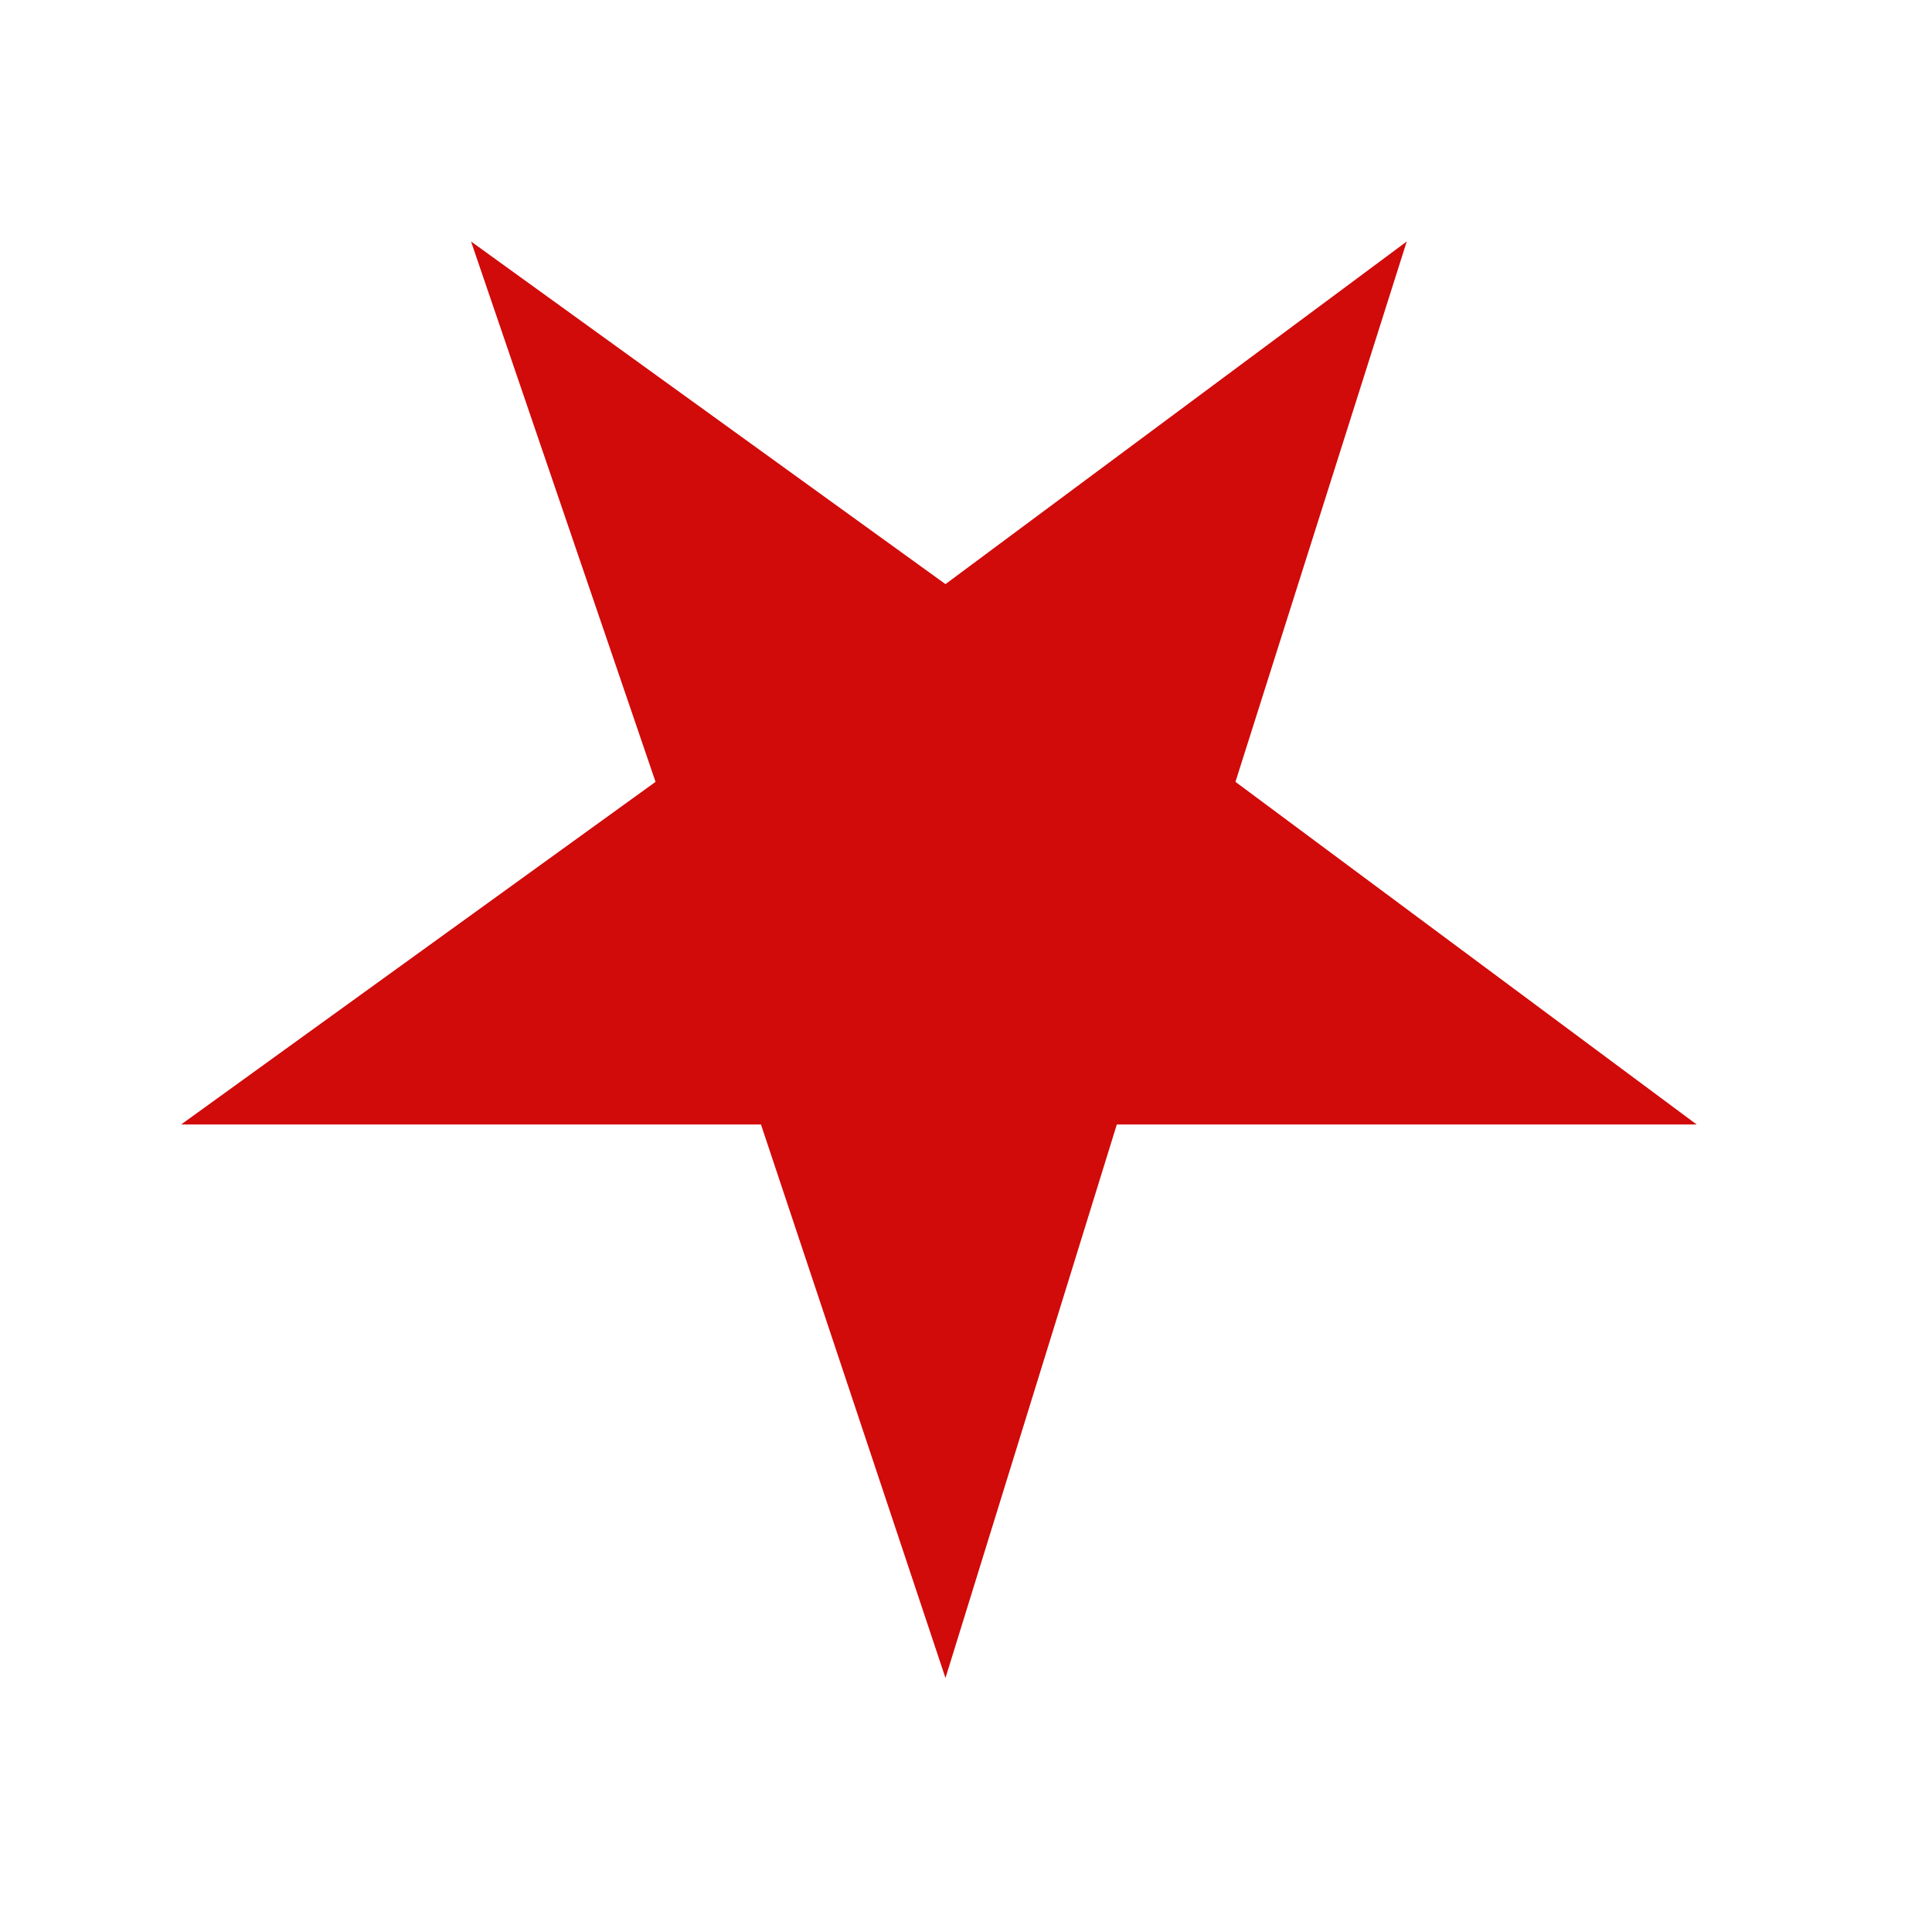 <svg width="32" height="32" viewBox="0 0 32 32" fill="none" xmlns="http://www.w3.org/2000/svg">
<rect width="32" height="32" fill="white"/>
<path d="M28.102 18.625H18.498L15.66 27.793L12.604 18.625H3L10.858 12.95L7.802 4L15.66 9.675L23.3 4L20.463 12.95L28.102 18.625Z" fill="#D10A0A"/>
</svg>
